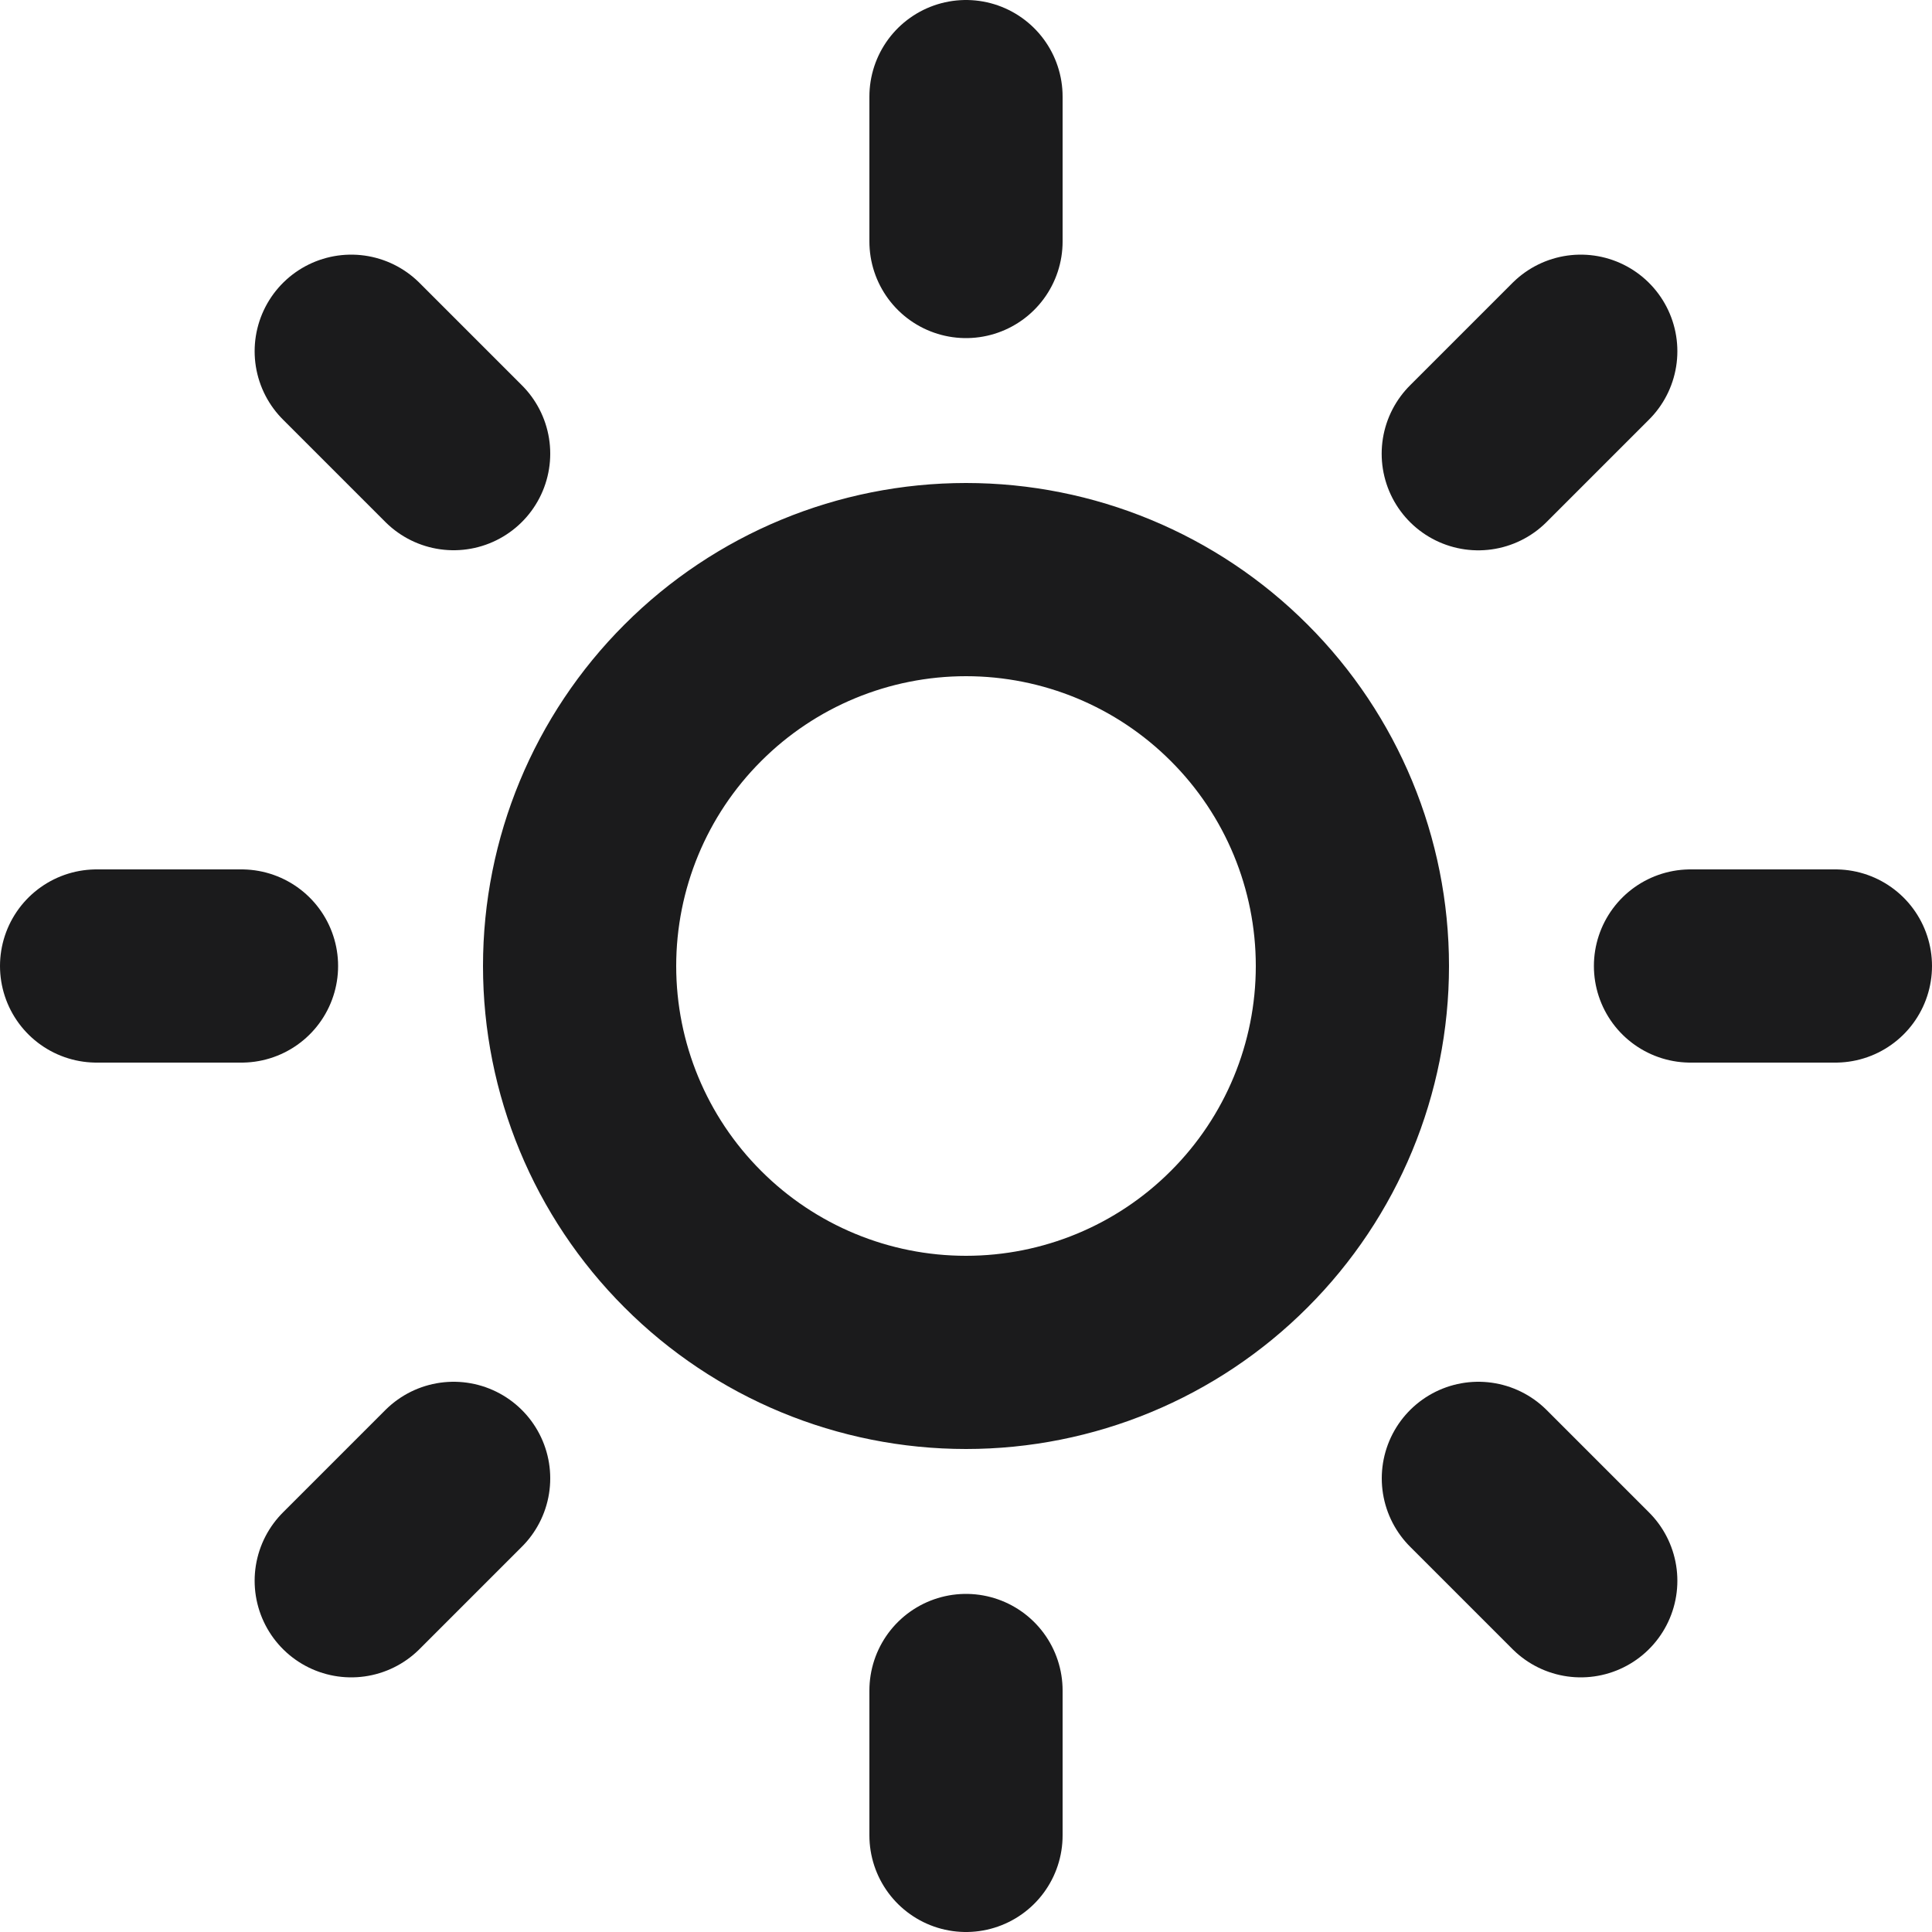 <svg width="20" height="20" viewBox="0 0 20 20" fill="none" xmlns="http://www.w3.org/2000/svg">
<path d="M10 2.5V1M10 19V17.5M19 10H17.5M2.5 10H1M15.303 4.697L16.364 3.636M3.636 16.364L4.696 15.304M16.364 16.364L15.304 15.304M4.696 4.696L3.636 3.636M14 10C14 11.061 13.579 12.078 12.828 12.828C12.078 13.579 11.061 14 10 14C8.939 14 7.922 13.579 7.172 12.828C6.421 12.078 6 11.061 6 10C6 8.939 6.421 7.922 7.172 7.172C7.922 6.421 8.939 6 10 6C11.061 6 12.078 6.421 12.828 7.172C13.579 7.922 14 8.939 14 10V10Z" stroke="#1B1B1C" stroke-width="2" stroke-linecap="round"/>
</svg>
